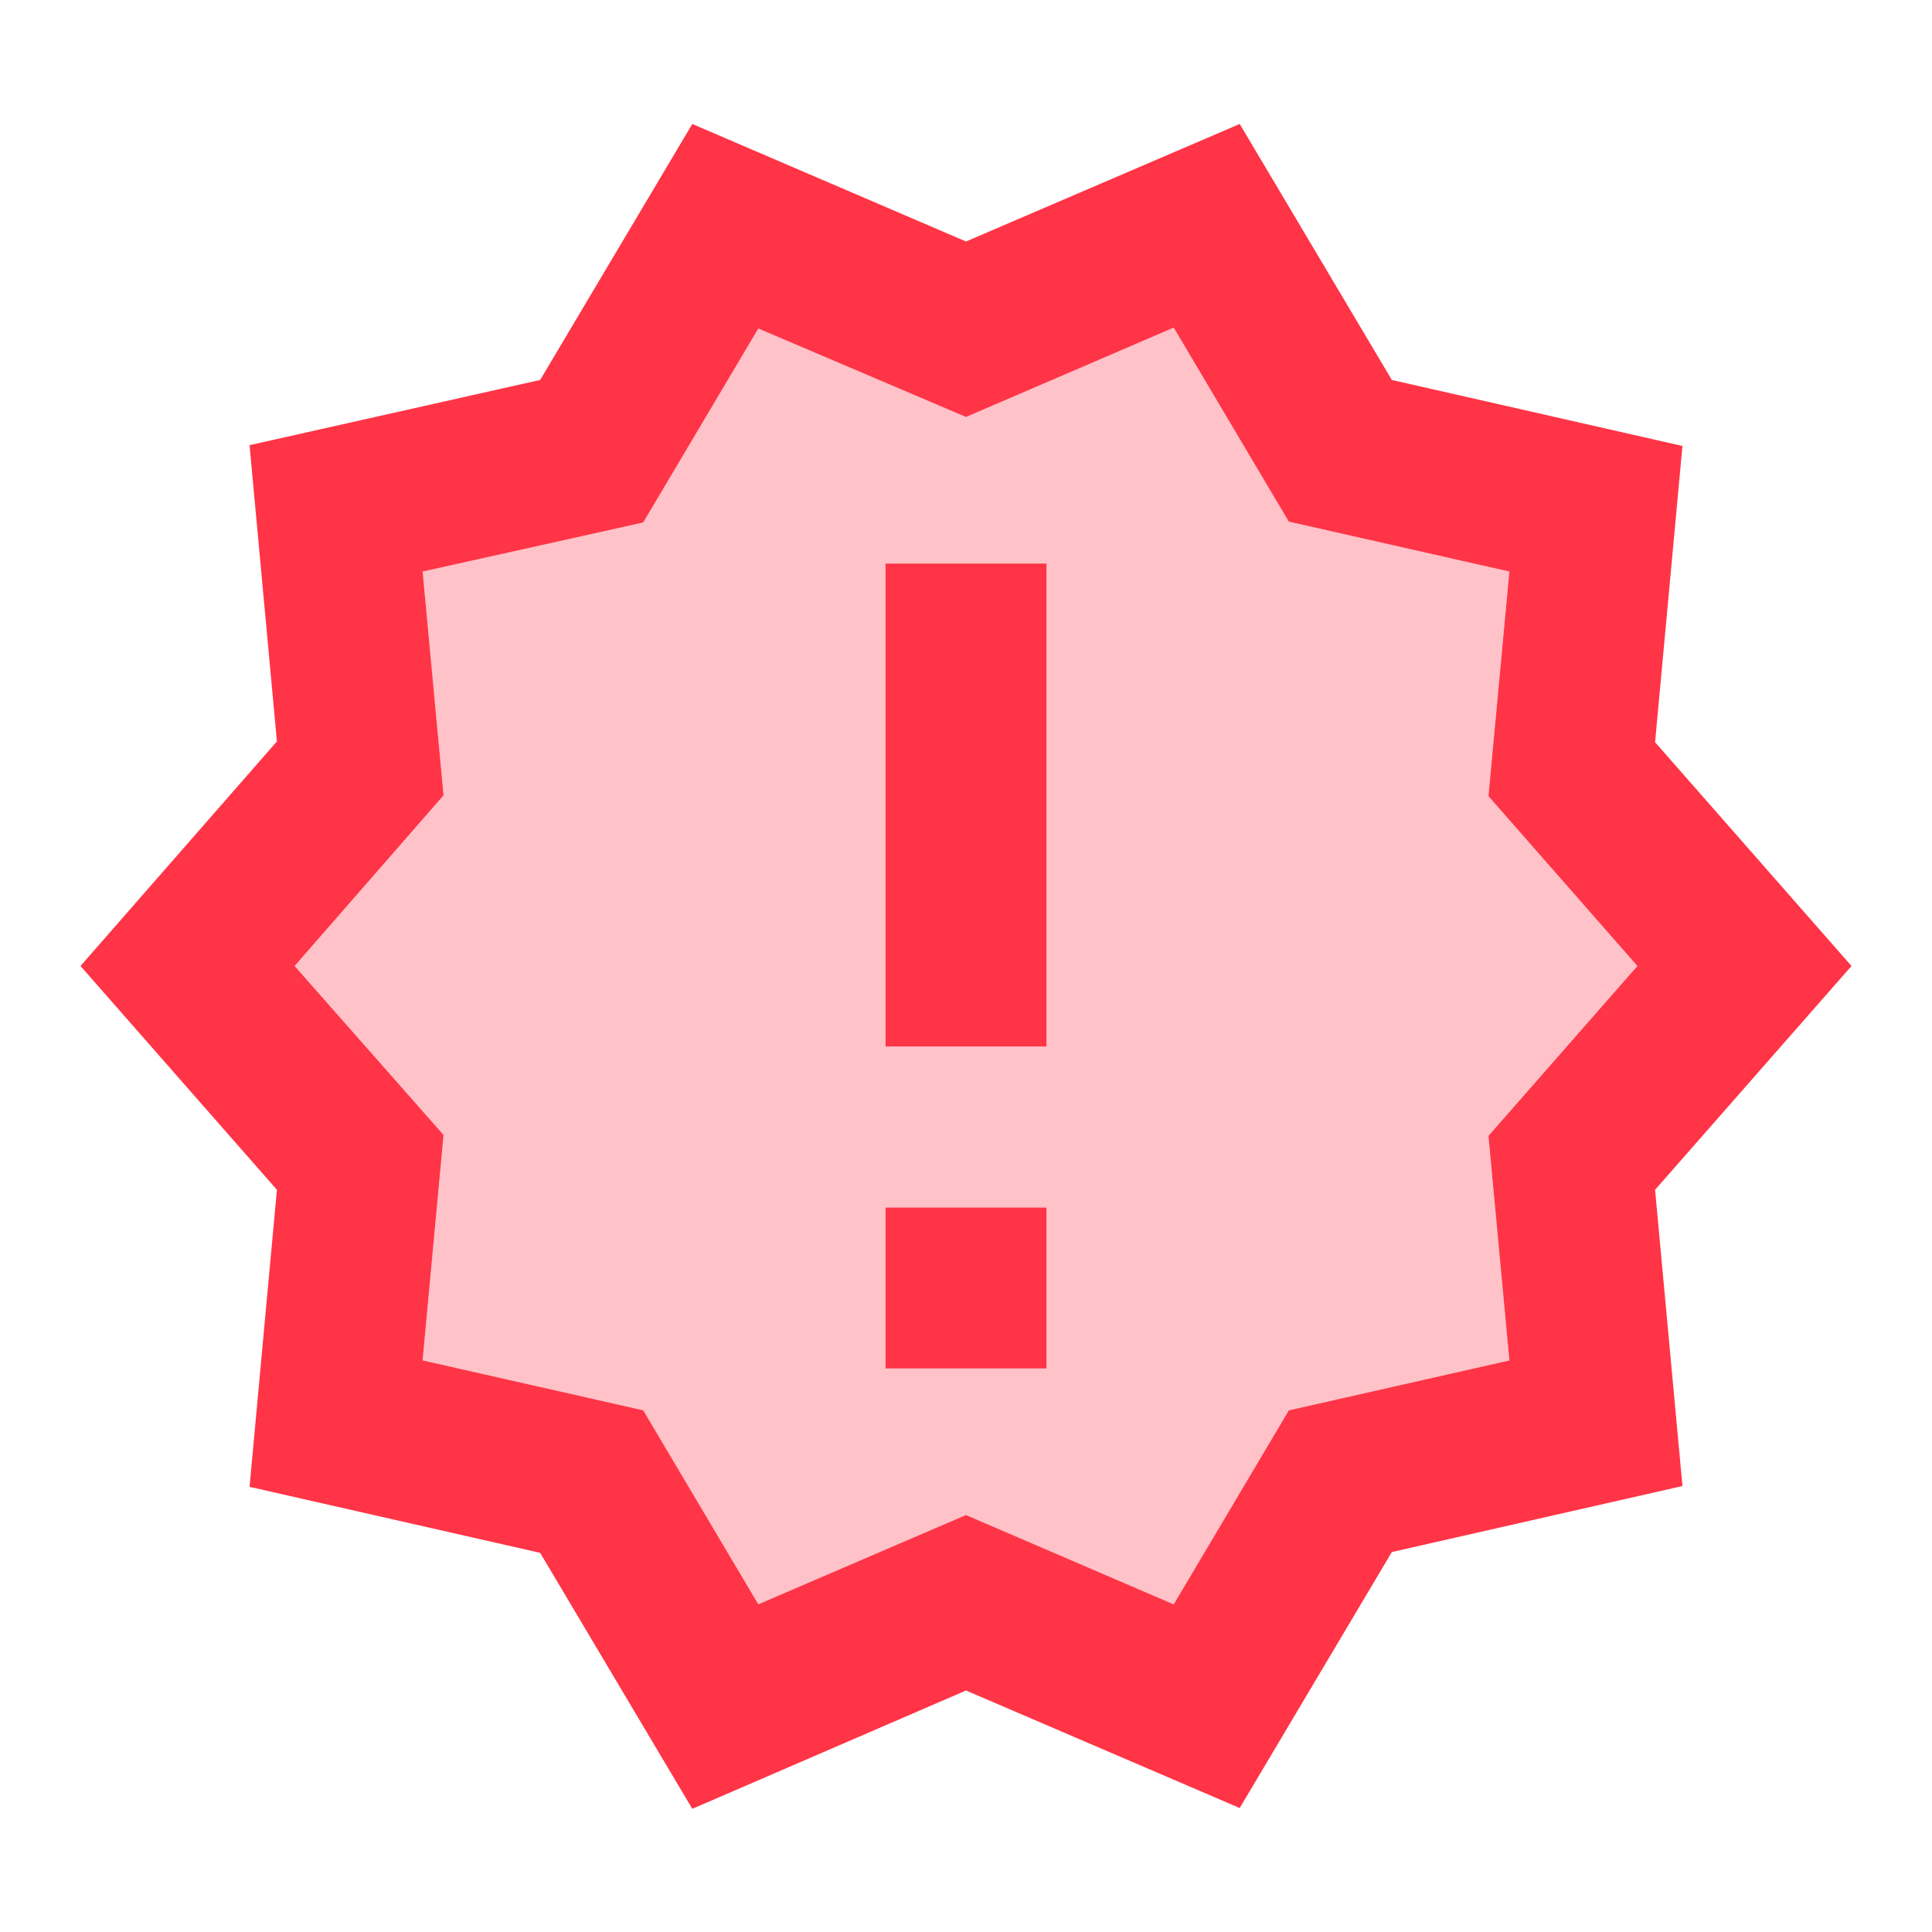 <svg width="24" height="24" viewBox="0 0 24 24" fill="none" xmlns="http://www.w3.org/2000/svg">
<path opacity="0.3" d="M18.49 9.89L18.75 7.1L16.01 6.48L14.58 4.07L12 5.18L9.42 4.07L7.99 6.48L5.25 7.1L5.51 9.88L3.66 12L5.51 14.11L5.25 16.91L7.99 17.53L9.42 19.94L12 18.82L14.58 19.93L16.01 17.52L18.75 16.9L18.49 14.11L20.34 12L18.49 9.89ZM13 17H11V15H13V17ZM13 13H11V7H13V13Z" fill="#FF3446"/>
<path d="M20.9 5.54L17.29 4.72L15.4 1.54L12 3L8.6 1.54L6.71 4.72L3.1 5.53L3.44 9.21L1 12L3.44 14.78L3.1 18.47L6.71 19.29L8.6 22.47L12 21L15.4 22.46L17.29 19.28L20.9 18.46L20.56 14.78L23 12L20.56 9.22L20.9 5.54ZM18.75 16.9L16.01 17.52L14.58 19.93L12 18.82L9.42 19.93L7.99 17.52L5.25 16.9L5.51 14.1L3.66 12L5.51 9.88L5.25 7.1L7.99 6.49L9.42 4.08L12 5.18L14.58 4.07L16.01 6.48L18.75 7.1L18.49 9.89L20.34 12L18.49 14.11L18.75 16.9ZM11 15H13V17H11V15ZM11 7H13V13H11V7Z" fill="#FF3446"/>
</svg>
